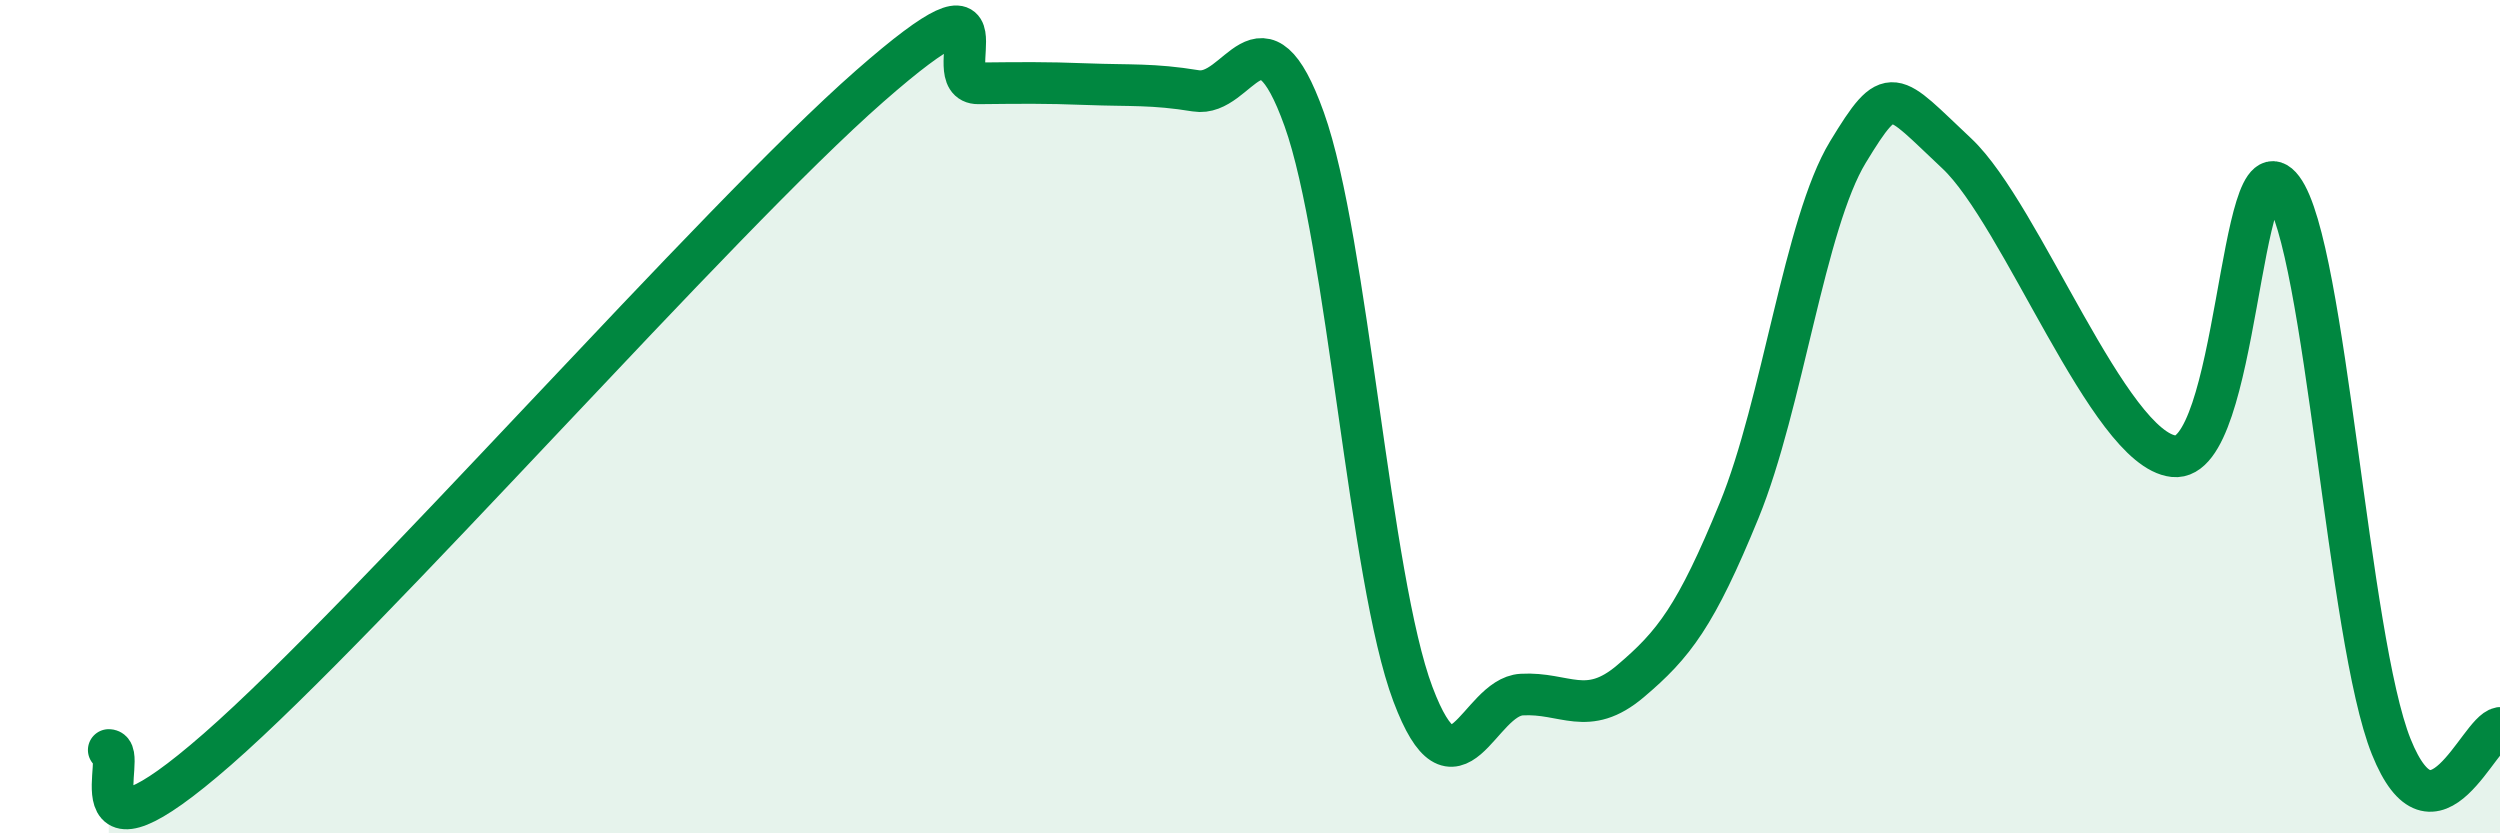 
    <svg width="60" height="20" viewBox="0 0 60 20" xmlns="http://www.w3.org/2000/svg">
      <path
        d="M 2.61,18 C 3.13,18 1.57,21.17 5.22,17.98 C 8.87,14.79 17.22,5.27 20.87,2.07 C 24.52,-1.13 22.44,2.01 23.48,2 C 24.52,1.99 25.05,1.98 26.09,2.02 C 27.13,2.06 27.66,2.01 28.7,2.18 C 29.74,2.35 30.26,-0.04 31.3,2.86 C 32.34,5.76 32.87,13.9 33.91,16.66 C 34.95,19.42 35.48,16.73 36.52,16.67 C 37.56,16.61 38.09,17.23 39.13,16.35 C 40.17,15.47 40.7,14.79 41.74,12.25 C 42.78,9.71 43.31,5.36 44.35,3.65 C 45.39,1.94 45.4,2.22 46.96,3.68 C 48.52,5.14 50.61,10.78 52.17,10.95 C 53.73,11.12 53.74,3.14 54.78,4.53 C 55.82,5.92 56.35,15.33 57.39,17.92 C 58.43,20.51 59.48,17.56 60,17.47L60 20L2.61 20Z"
        fill="#008740"
        opacity="0.1"
        stroke-linecap="round"
        stroke-linejoin="round"
      />
      <path
        d="M 2.61,18 C 3.13,18 1.57,21.17 5.22,17.98 C 8.87,14.79 17.22,5.27 20.87,2.07 C 24.52,-1.13 22.44,2.01 23.48,2 C 24.52,1.99 25.05,1.98 26.09,2.02 C 27.13,2.06 27.66,2.01 28.7,2.18 C 29.74,2.35 30.26,-0.04 31.3,2.86 C 32.34,5.76 32.87,13.9 33.91,16.66 C 34.95,19.42 35.48,16.73 36.52,16.67 C 37.56,16.61 38.09,17.23 39.13,16.35 C 40.17,15.47 40.7,14.79 41.74,12.25 C 42.78,9.71 43.31,5.36 44.35,3.65 C 45.39,1.94 45.4,2.22 46.96,3.68 C 48.52,5.14 50.61,10.78 52.17,10.95 C 53.73,11.12 53.74,3.14 54.78,4.53 C 55.82,5.92 56.35,15.33 57.39,17.92 C 58.43,20.51 59.48,17.56 60,17.47"
        stroke="#008740"
        stroke-width="1"
        fill="none"
        stroke-linecap="round"
        stroke-linejoin="round"
      />
    </svg>
  